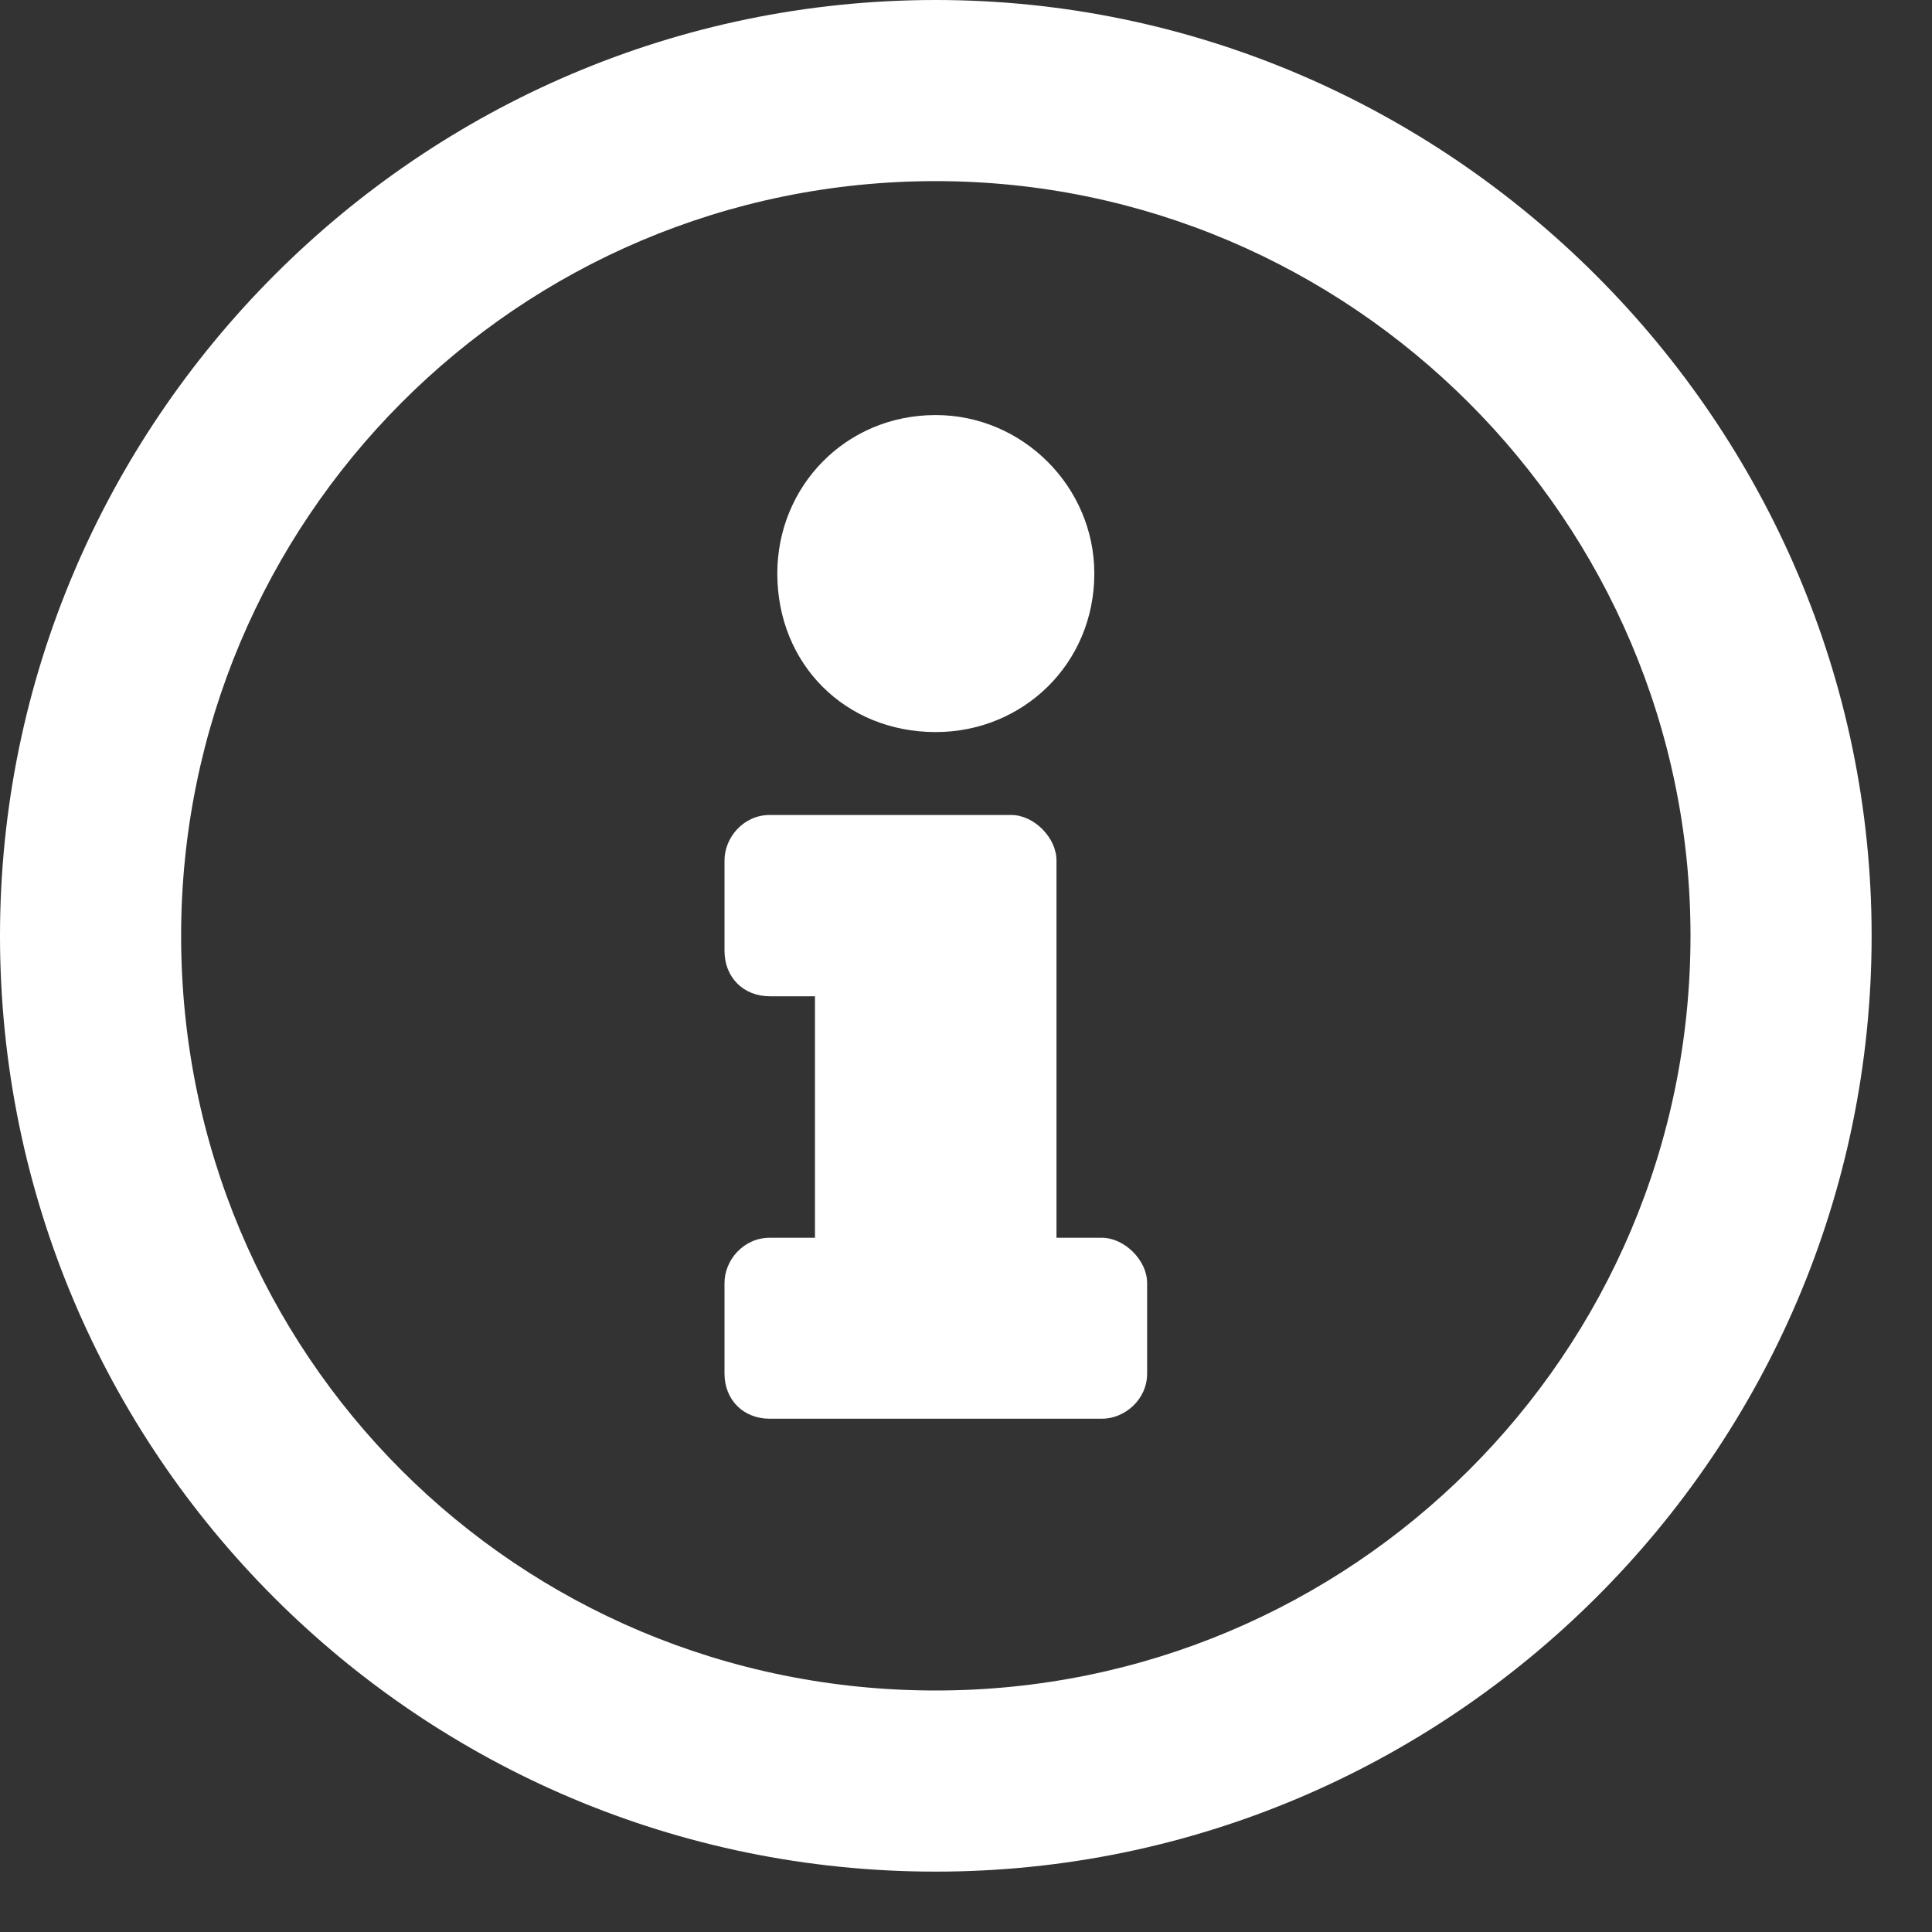 <svg width="12" height="12" viewBox="0 0 12 12" fill="none" xmlns="http://www.w3.org/2000/svg">
<rect x="0" y="0" width="12" height="12" fill="#333333" stroke="none"/>
<path d="M5.812 0C9 0 11.625 2.625 11.625 5.812C11.625 9.023 9 11.625 5.812 11.625C2.602 11.625 0 9.023 0 5.812C0 2.625 2.602 0 5.812 0ZM5.812 10.5C8.391 10.5 10.5 8.414 10.5 5.812C10.5 3.234 8.391 1.125 5.812 1.125C3.211 1.125 1.125 3.234 1.125 5.812C1.125 8.414 3.211 10.5 5.812 10.5ZM5.812 2.578C6.352 2.578 6.797 3.023 6.797 3.562C6.797 4.125 6.352 4.547 5.812 4.547C5.25 4.547 4.828 4.125 4.828 3.562C4.828 3.023 5.25 2.578 5.812 2.578ZM7.125 8.531C7.125 8.695 6.984 8.812 6.844 8.812H4.781C4.617 8.812 4.5 8.695 4.5 8.531V7.969C4.5 7.828 4.617 7.688 4.781 7.688H5.062V6.188H4.781C4.617 6.188 4.5 6.07 4.5 5.906V5.344C4.5 5.203 4.617 5.062 4.781 5.062H6.281C6.422 5.062 6.562 5.203 6.562 5.344V7.688H6.844C6.984 7.688 7.125 7.828 7.125 7.969V8.531Z" fill="white"/>
</svg>

